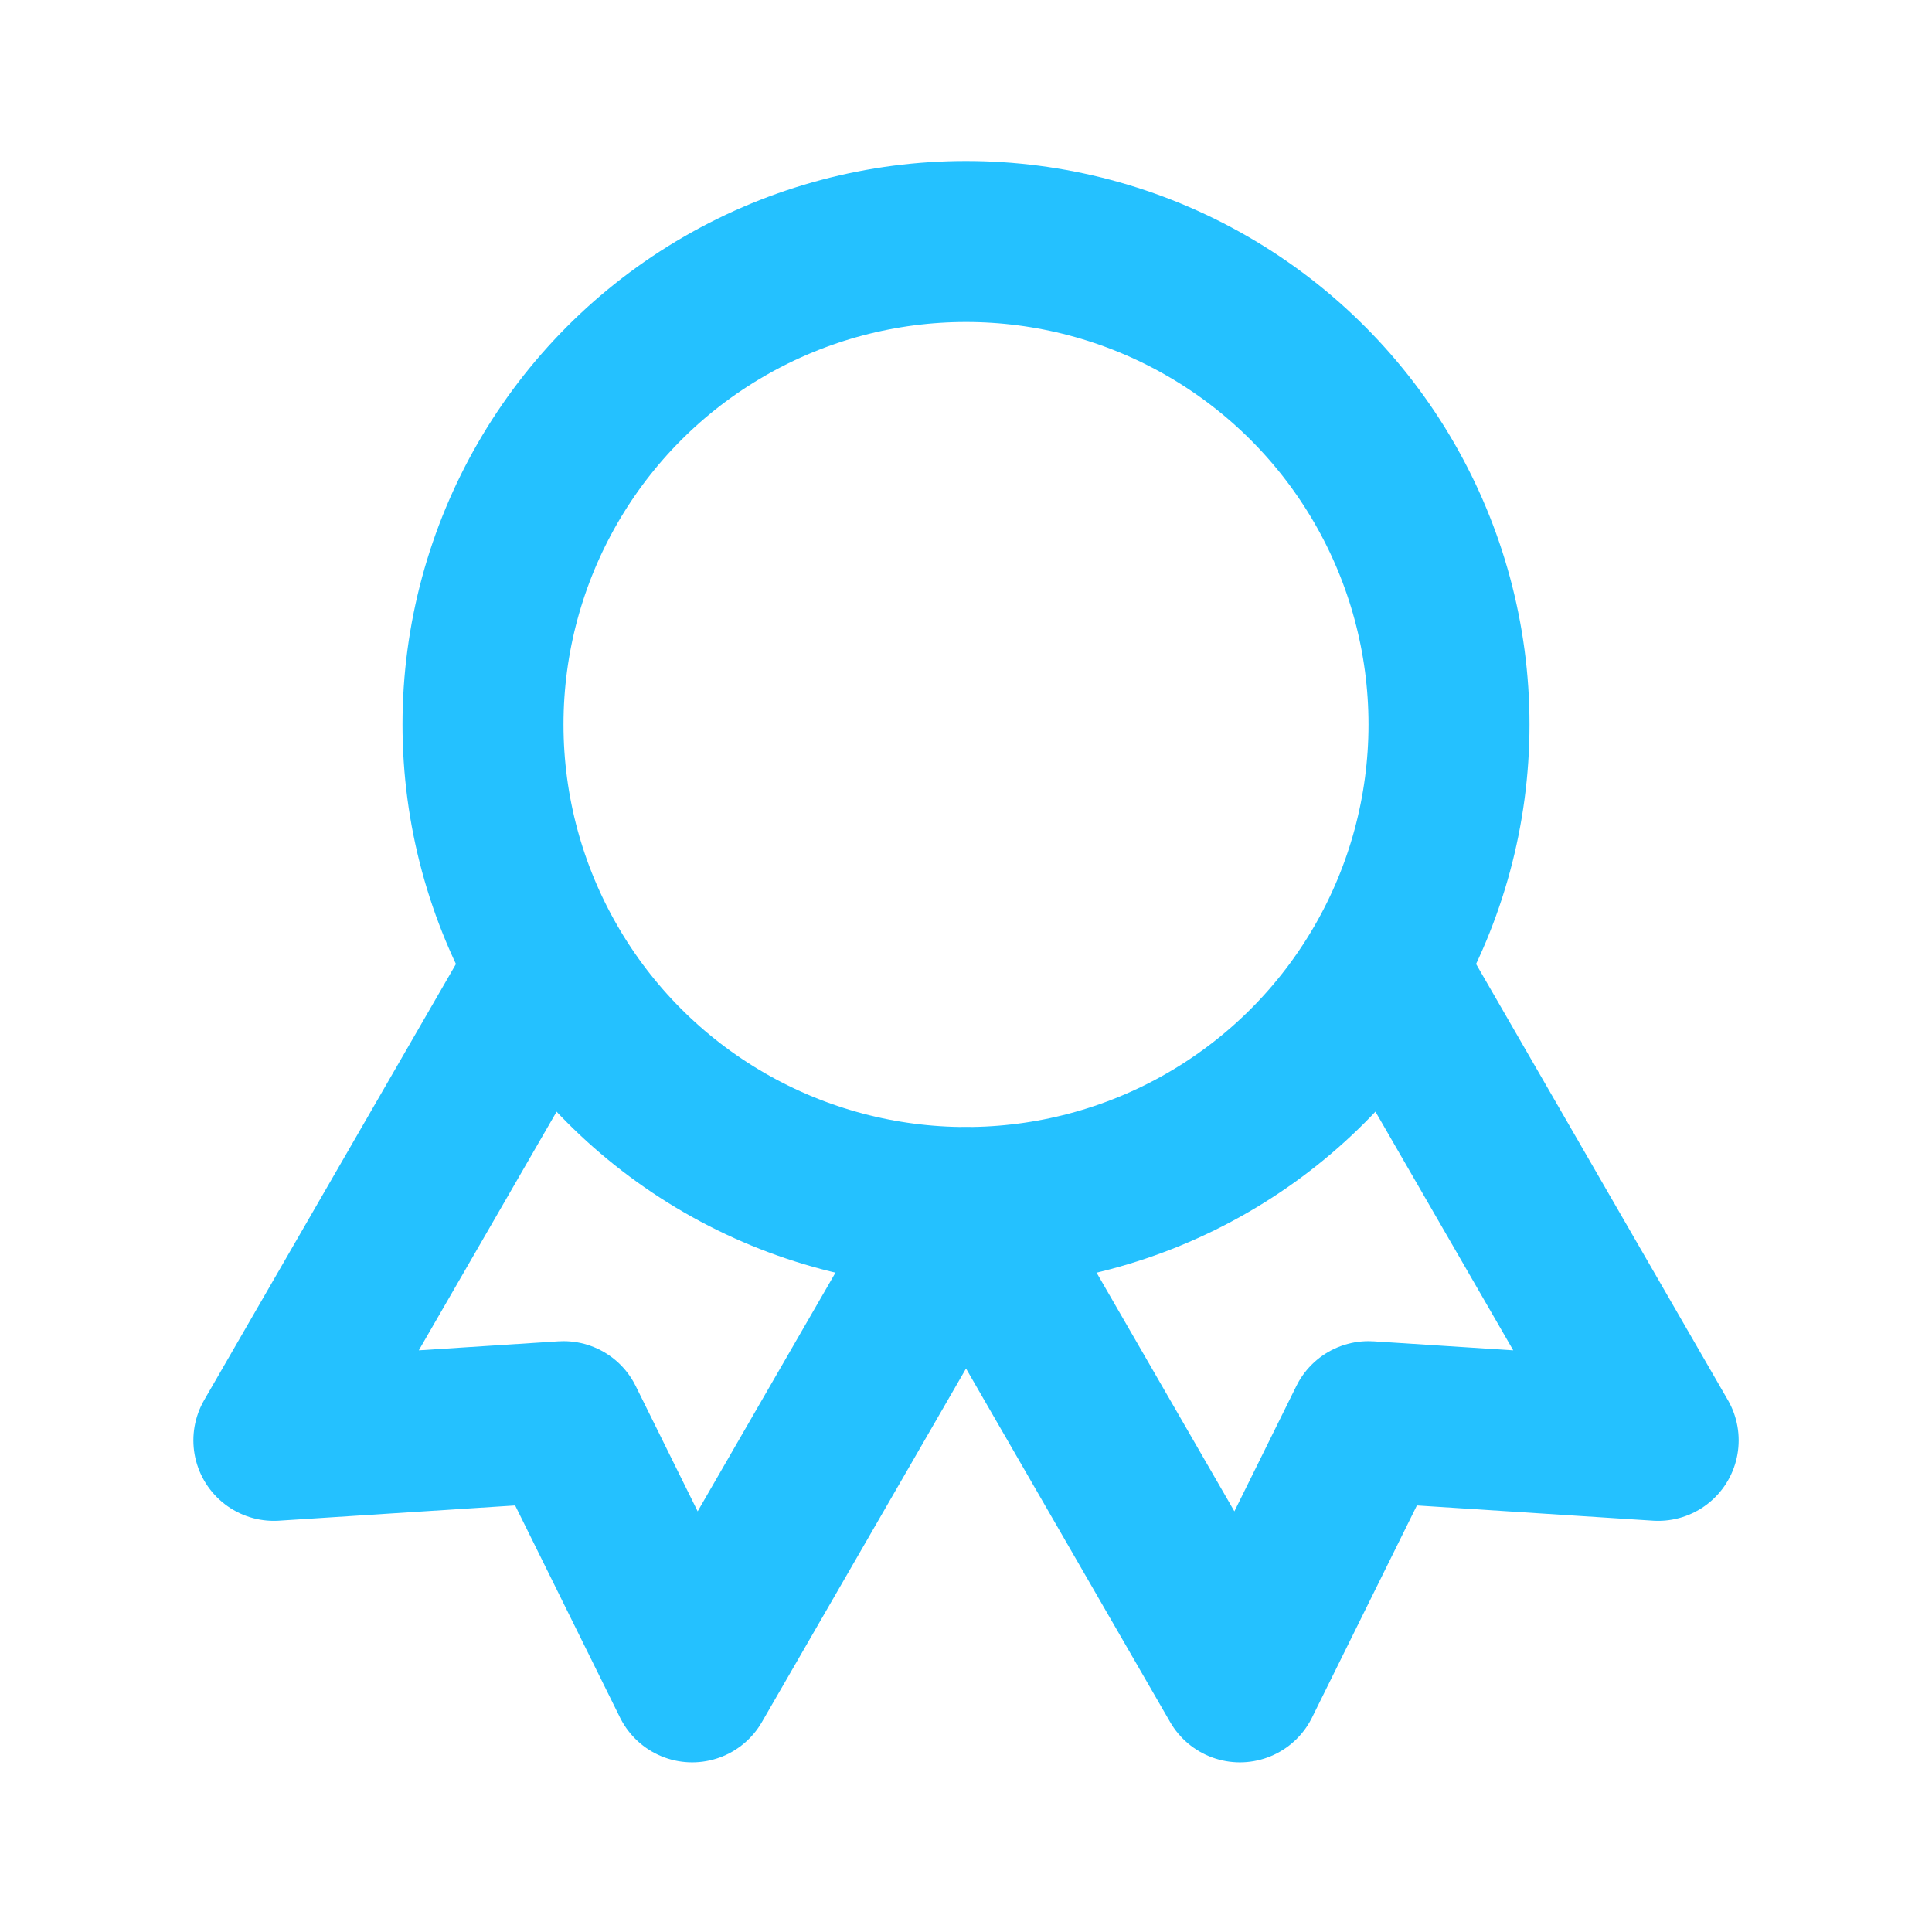 <?xml version="1.0" encoding="UTF-8"?> <svg xmlns="http://www.w3.org/2000/svg" id="Group_8405" data-name="Group 8405" width="24" height="24" viewBox="0 0 24 24"><path id="Path_21239" data-name="Path 21239" d="M0,0H24V24H0Z" fill="none"></path><circle id="Ellipse_195" data-name="Ellipse 195" cx="6" cy="6" r="6" transform="translate(6 3)" fill="none" stroke="#24c1ff" stroke-linecap="round" stroke-linejoin="round" stroke-width="2"></circle><path id="Path_21240" data-name="Path 21240" d="M9,14.2V21l3-2,3,2V14.2" transform="translate(-2.892 7.206) rotate(-30)" fill="none" stroke="#24c1ff" stroke-linecap="round" stroke-linejoin="round" stroke-width="2"></path><path id="Path_21241" data-name="Path 21241" d="M9,14.2V21l3-2,3,2V14.2" transform="translate(6.108 -4.794) rotate(30)" fill="none" stroke="#24c1ff" stroke-linecap="round" stroke-linejoin="round" stroke-width="2"></path></svg> 